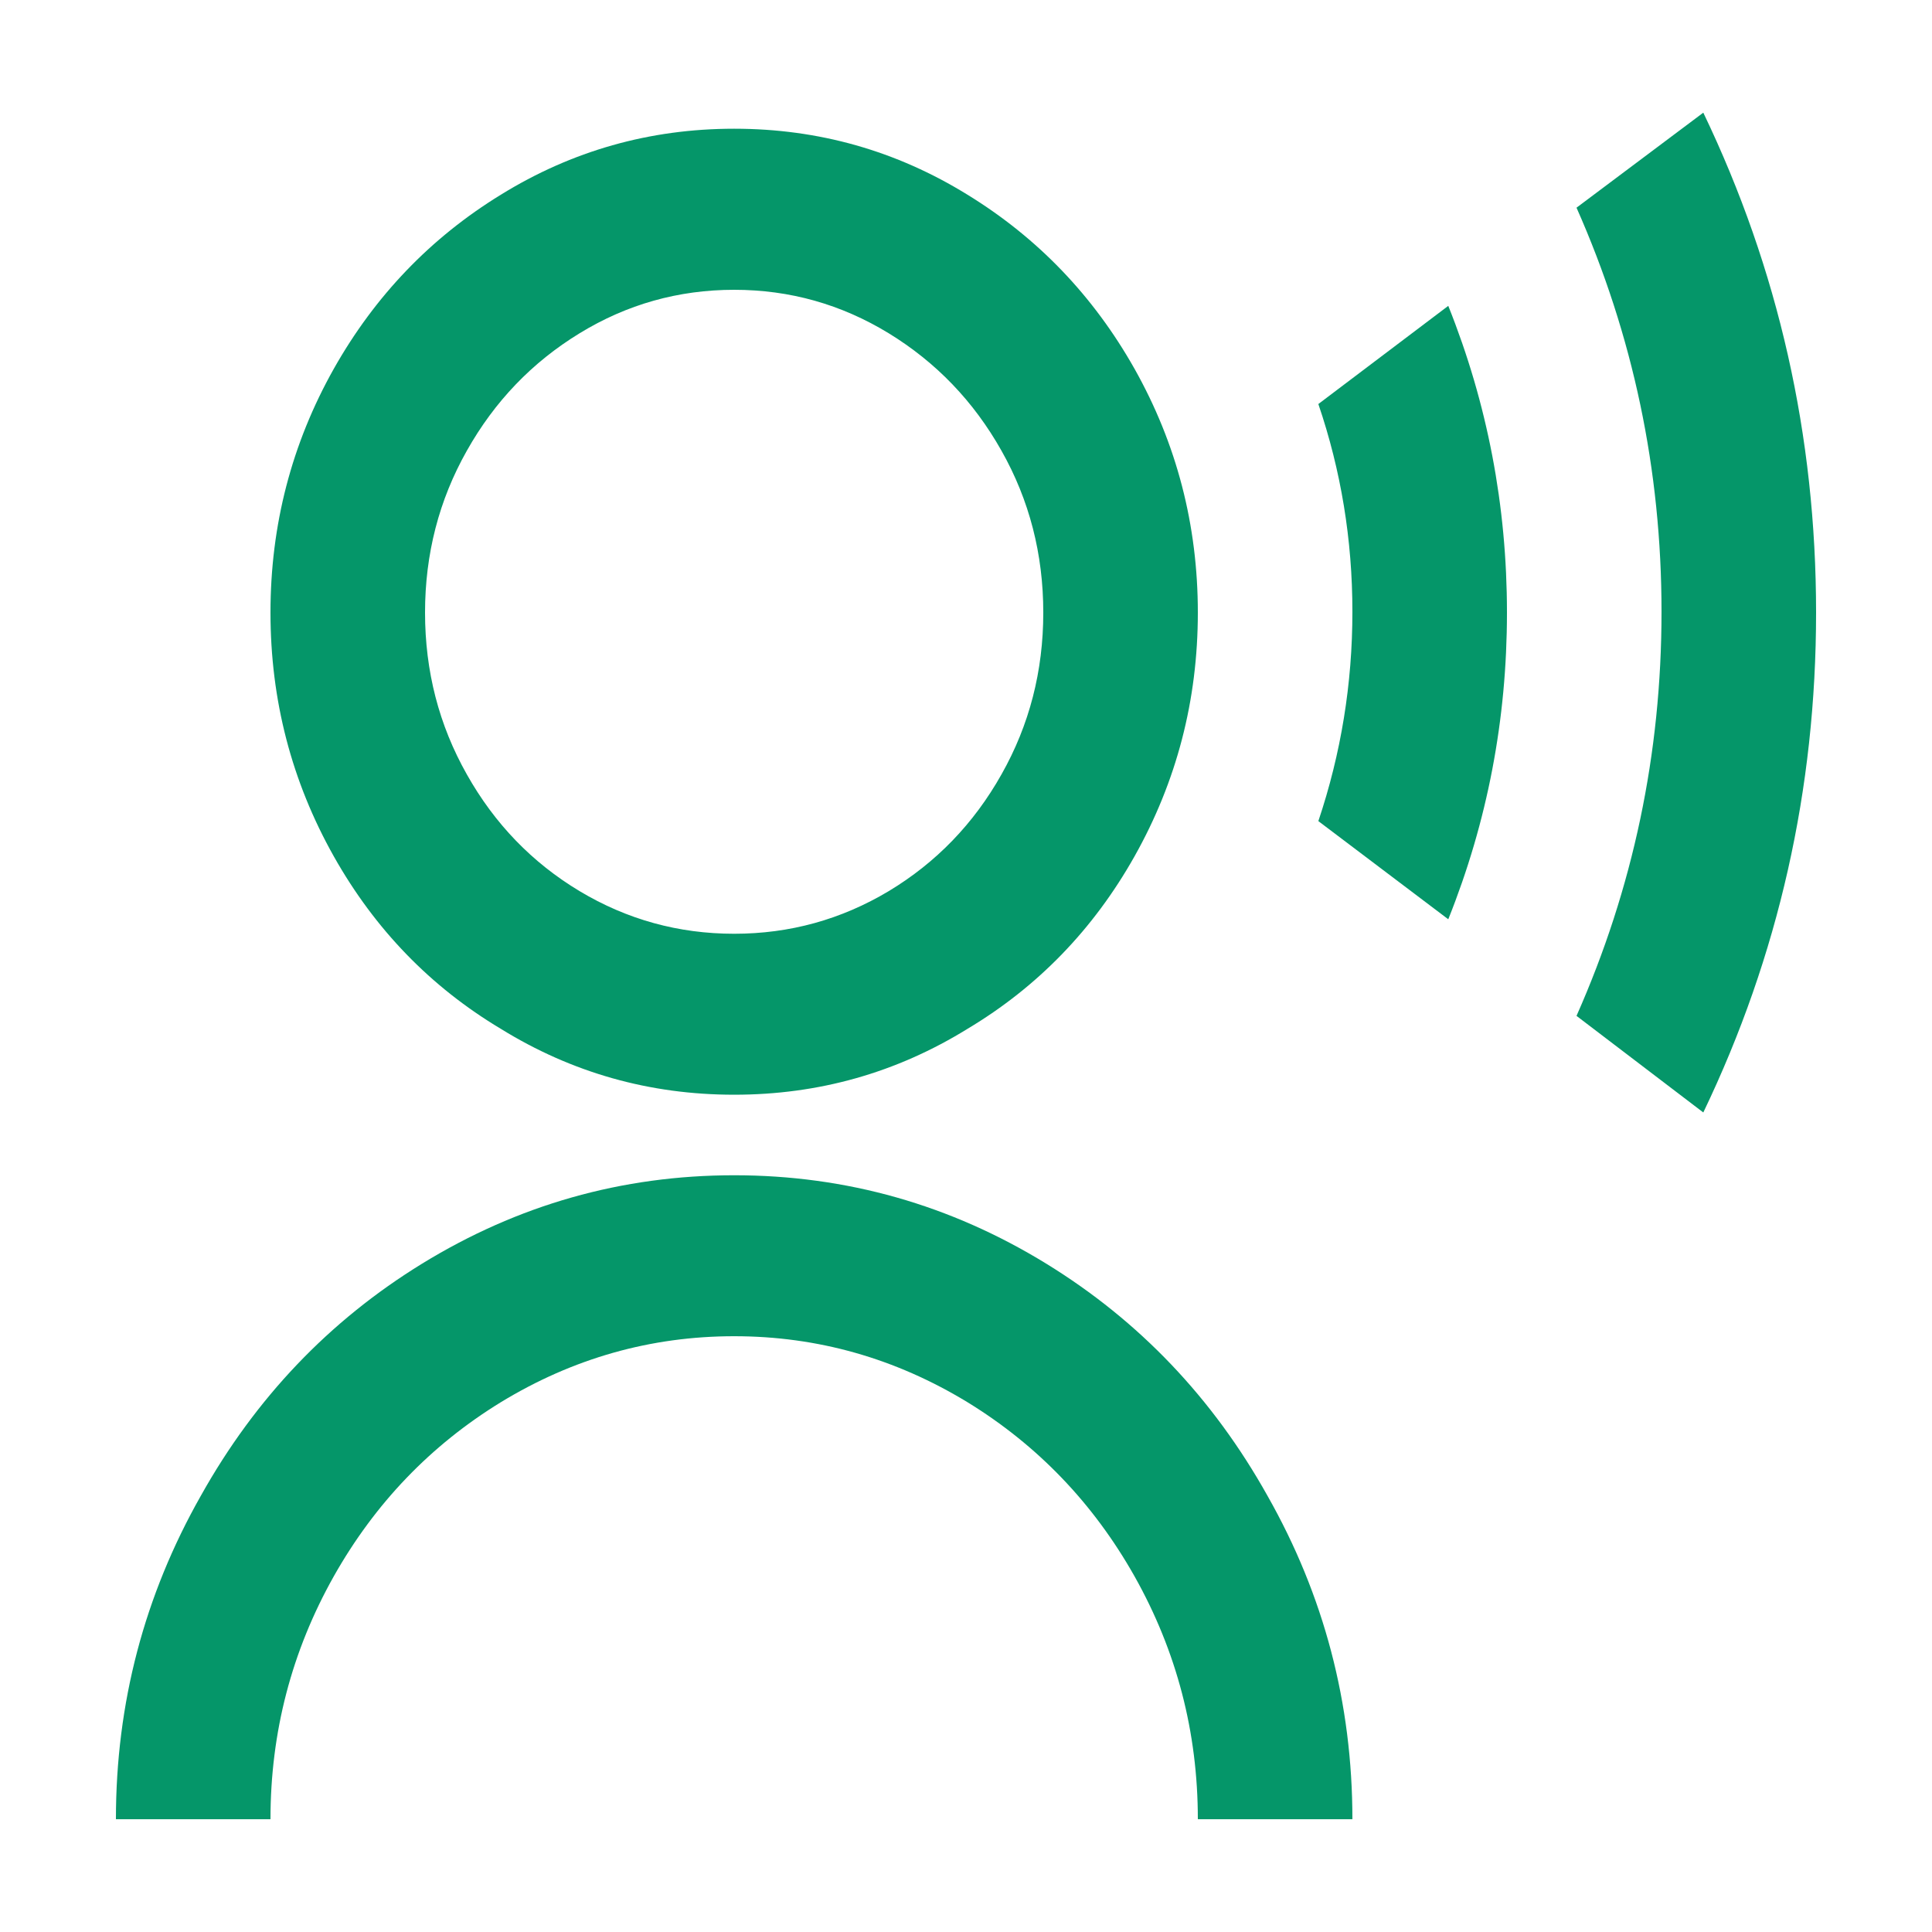 <svg width="16" height="16" viewBox="0 0 16 16" fill="none" xmlns="http://www.w3.org/2000/svg">
<g clip-path="url(#clip0_2196_624)">
<path d="M0.96 15.066C0.96 14.106 1.195 13.213 1.664 12.386C2.116 11.578 2.726 10.938 3.494 10.466C4.288 9.978 5.15 9.733 6.08 9.733C7.01 9.733 7.872 9.978 8.666 10.466C9.434 10.938 10.044 11.578 10.496 12.386C10.965 13.213 11.2 14.106 11.2 15.066H9.92C9.92 14.346 9.745 13.675 9.395 13.053C9.054 12.449 8.593 11.969 8.013 11.613C7.415 11.249 6.771 11.066 6.08 11.066C5.389 11.066 4.744 11.249 4.147 11.613C3.567 11.969 3.106 12.449 2.765 13.053C2.415 13.675 2.24 14.346 2.24 15.066H0.96ZM6.08 9.066C5.38 9.066 4.736 8.884 4.147 8.52C3.567 8.173 3.106 7.698 2.765 7.093C2.415 6.471 2.24 5.798 2.24 5.073C2.24 4.349 2.415 3.675 2.765 3.053C3.106 2.449 3.567 1.969 4.147 1.613C4.736 1.249 5.38 1.066 6.08 1.066C6.78 1.066 7.424 1.249 8.013 1.613C8.593 1.969 9.054 2.449 9.395 3.053C9.745 3.675 9.92 4.349 9.92 5.073C9.92 5.798 9.745 6.471 9.395 7.093C9.054 7.698 8.593 8.173 8.013 8.52C7.424 8.884 6.78 9.066 6.08 9.066ZM6.08 7.733C6.541 7.733 6.967 7.615 7.36 7.38C7.752 7.144 8.064 6.822 8.294 6.413C8.525 6.004 8.64 5.558 8.64 5.073C8.64 4.589 8.525 4.142 8.294 3.733C8.064 3.324 7.752 3 7.36 2.76C6.967 2.52 6.541 2.4 6.08 2.4C5.619 2.4 5.192 2.52 4.8 2.76C4.407 3 4.096 3.324 3.866 3.733C3.635 4.142 3.52 4.589 3.52 5.073C3.52 5.558 3.635 6.004 3.866 6.413C4.096 6.822 4.407 7.144 4.8 7.38C5.192 7.615 5.619 7.733 6.08 7.733ZM14.106 0.933C14.729 2.231 15.04 3.611 15.04 5.073C15.04 6.535 14.729 7.915 14.106 9.213L13.056 8.413C13.525 7.355 13.76 6.24 13.76 5.066C13.76 3.893 13.525 2.778 13.056 1.72L14.106 0.933ZM11.994 2.533C12.318 3.342 12.48 4.189 12.48 5.073C12.48 5.958 12.318 6.804 11.994 7.613L10.918 6.8C11.106 6.24 11.2 5.662 11.2 5.066C11.2 4.471 11.106 3.898 10.918 3.346L11.994 2.533Z" fill="#059669"/>
</g>
<defs>
<clipPath id="clip0_2196_624">
<rect width="16" height="16" fill="white"/>
</clipPath>
</defs>
</svg>
